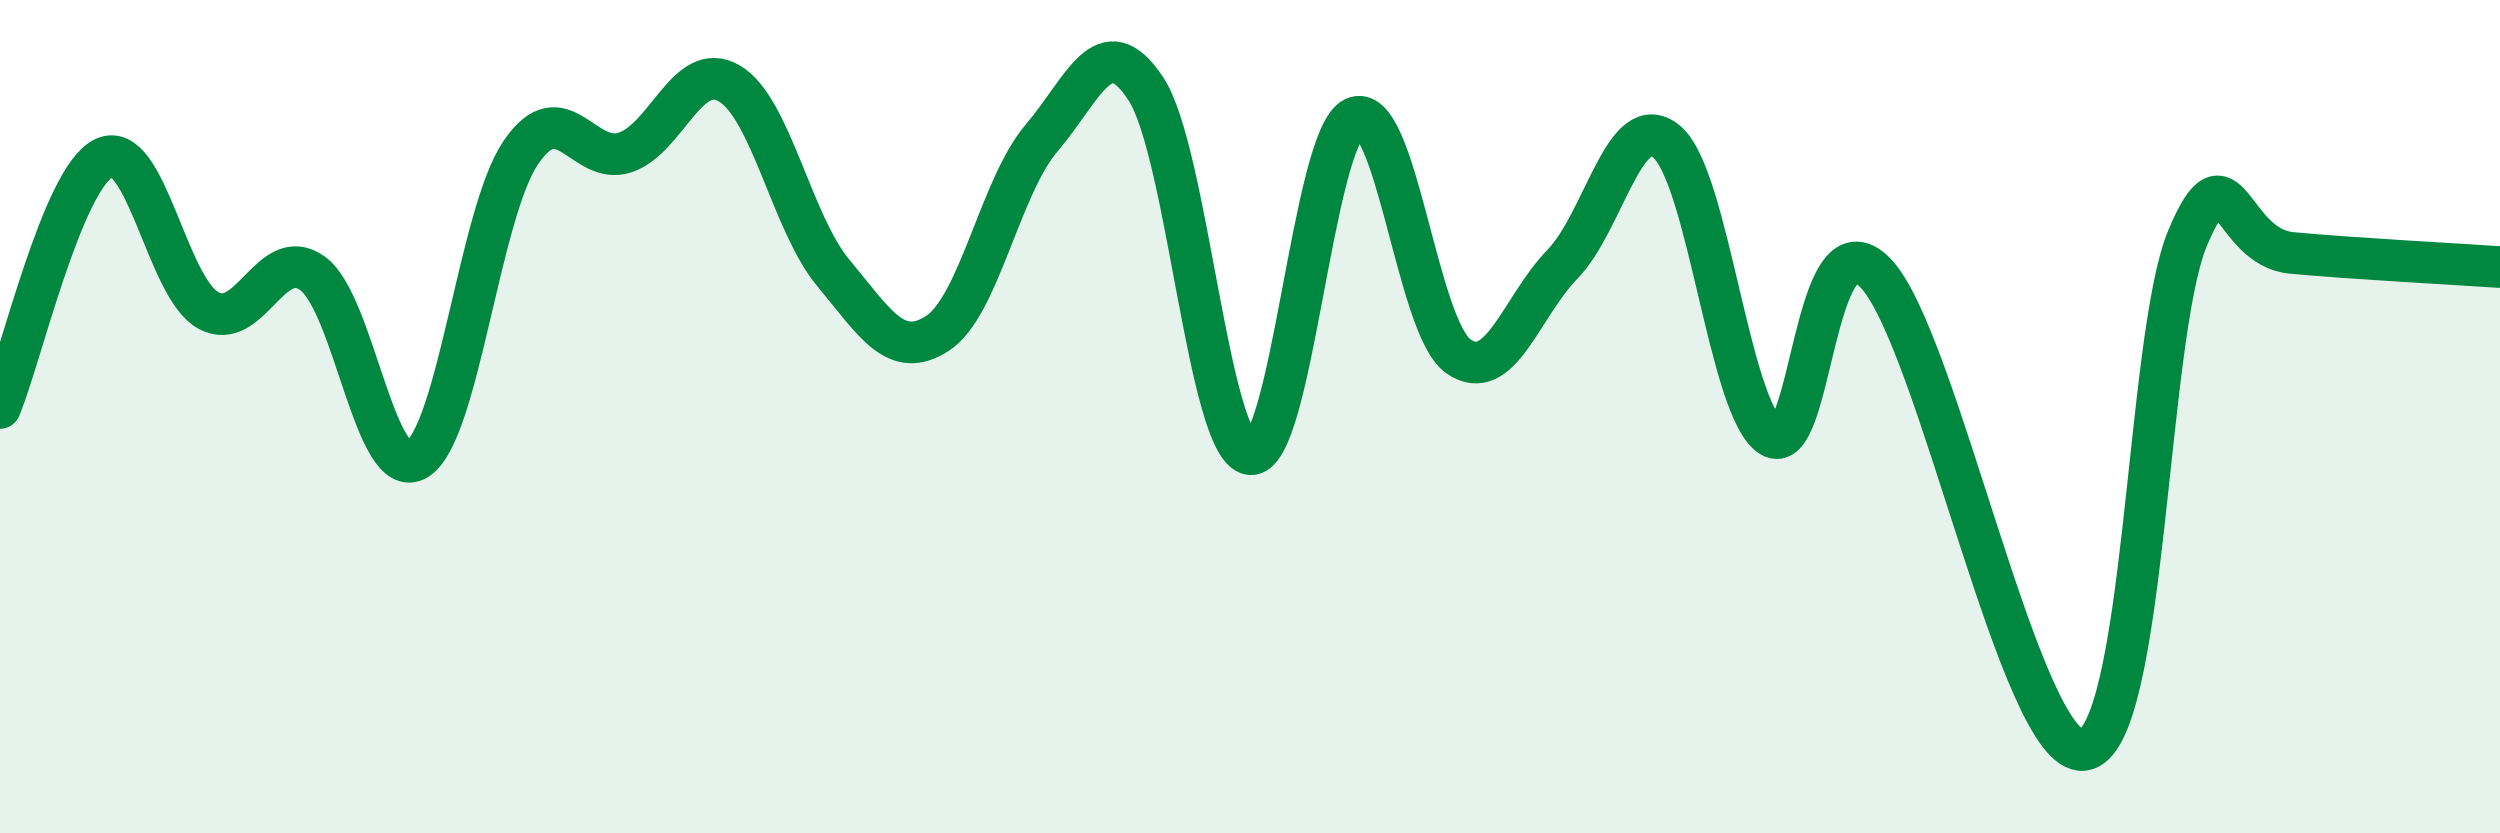
    <svg width="60" height="20" viewBox="0 0 60 20" xmlns="http://www.w3.org/2000/svg">
      <path
        d="M 0,9.79 C 0.5,8.59 1.5,4.26 2.5,3.79 C 3.5,3.32 4,6.9 5,7.45 C 6,8 6.5,5.84 7.5,6.56 C 8.5,7.28 9,11.61 10,11.03 C 11,10.45 11.5,5.13 12.5,3.66 C 13.5,2.19 14,3.99 15,3.66 C 16,3.33 16.5,1.42 17.5,2 C 18.5,2.58 19,5.35 20,6.55 C 21,7.75 21.5,8.65 22.5,8 C 23.5,7.35 24,4.48 25,3.31 C 26,2.14 26.5,0.61 27.5,2.13 C 28.5,3.65 29,10.76 30,10.9 C 31,11.04 31.5,3.3 32.5,2.83 C 33.5,2.36 34,7.85 35,8.55 C 36,9.25 36.5,7.37 37.5,6.34 C 38.5,5.31 39,2.57 40,3.4 C 41,4.23 41.5,9.84 42.5,10.47 C 43.5,11.1 43.5,5.03 45,6.54 C 46.5,8.05 48.5,18.16 50,18 C 51.5,17.84 51.5,8.11 52.5,5.72 C 53.5,3.33 53.5,5.93 55,6.07 C 56.5,6.21 59,6.34 60,6.41L60 20L0 20Z"
        fill="#008740"
        opacity="0.1"
        stroke-linecap="round"
        stroke-linejoin="round"
      />
      <path
        d="M 0,9.79 C 0.5,8.59 1.5,4.26 2.5,3.79 C 3.5,3.32 4,6.9 5,7.45 C 6,8 6.5,5.84 7.5,6.56 C 8.5,7.28 9,11.61 10,11.03 C 11,10.45 11.5,5.13 12.5,3.66 C 13.5,2.19 14,3.99 15,3.66 C 16,3.33 16.5,1.42 17.5,2 C 18.5,2.58 19,5.35 20,6.55 C 21,7.75 21.5,8.65 22.5,8 C 23.5,7.35 24,4.48 25,3.31 C 26,2.14 26.5,0.61 27.5,2.13 C 28.5,3.65 29,10.76 30,10.9 C 31,11.04 31.5,3.3 32.5,2.83 C 33.5,2.36 34,7.85 35,8.55 C 36,9.25 36.5,7.37 37.5,6.34 C 38.5,5.31 39,2.57 40,3.4 C 41,4.23 41.5,9.84 42.5,10.47 C 43.5,11.1 43.5,5.03 45,6.54 C 46.5,8.05 48.5,18.16 50,18 C 51.5,17.84 51.5,8.11 52.5,5.72 C 53.5,3.33 53.5,5.93 55,6.07 C 56.5,6.21 59,6.34 60,6.41"
        stroke="#008740"
        stroke-width="1"
        fill="none"
        stroke-linecap="round"
        stroke-linejoin="round"
      />
    </svg>
  